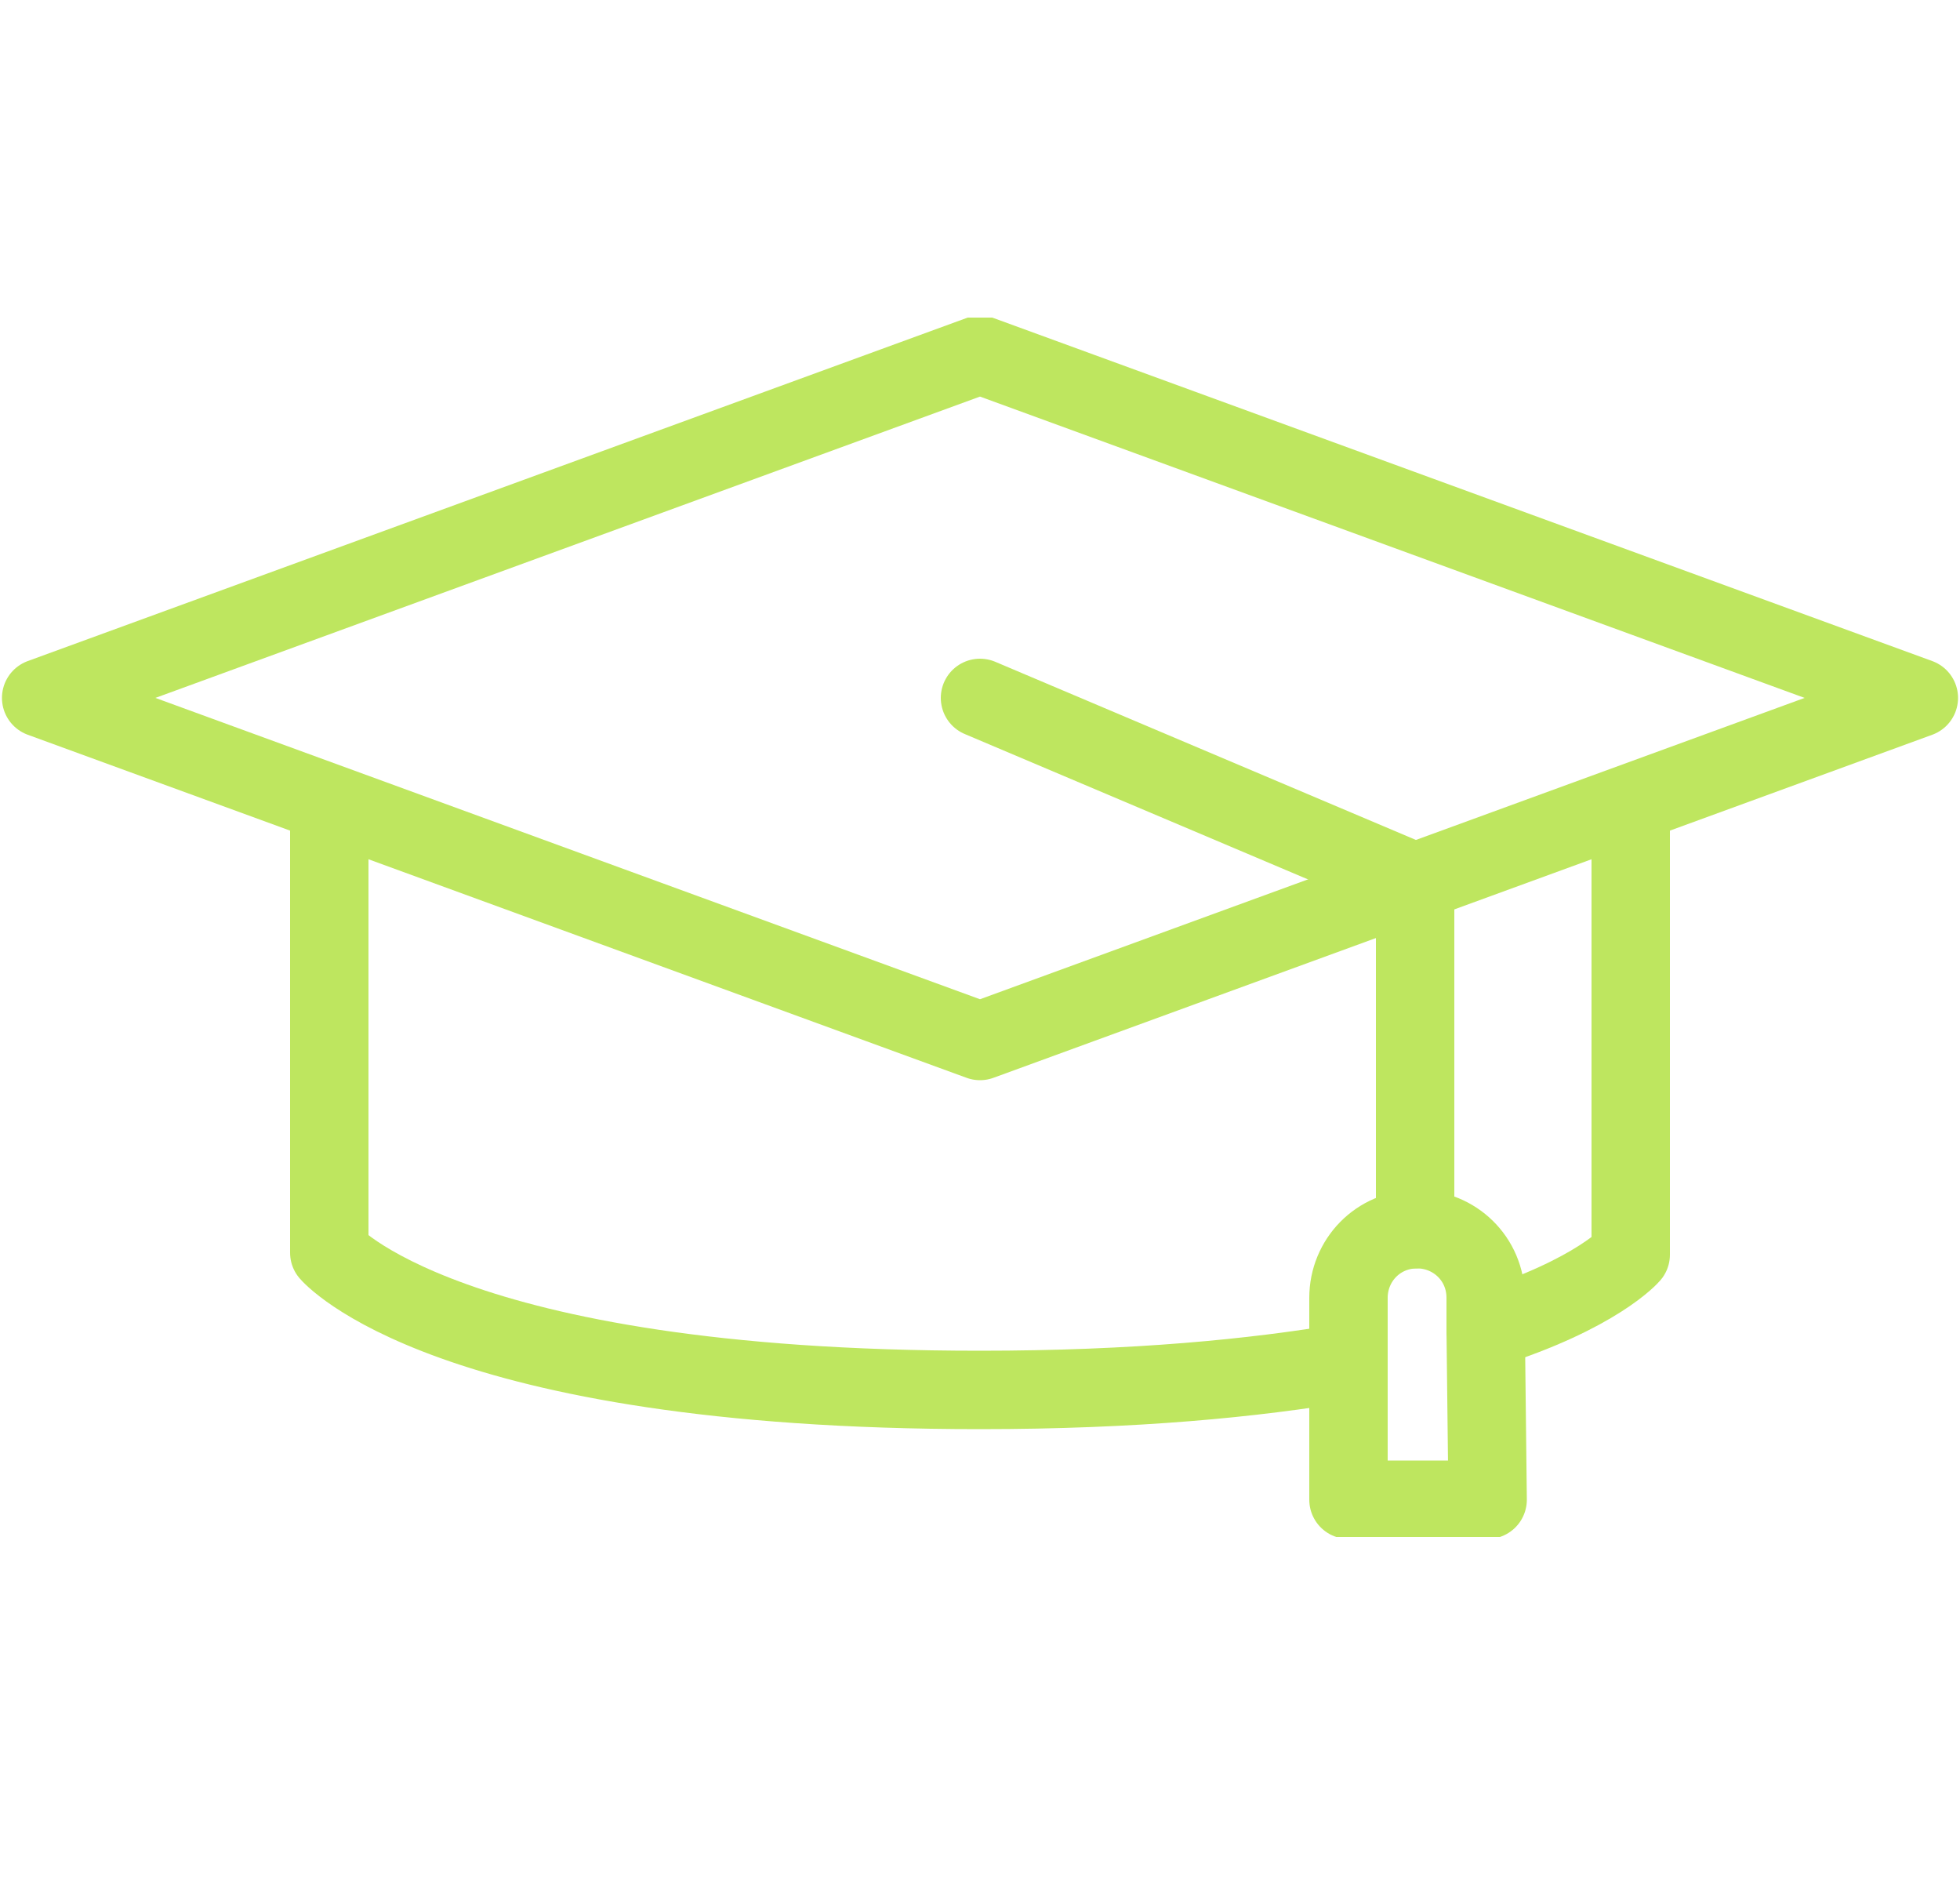 <?xml version="1.0" encoding="utf-8"?>
<!-- Generator: Adobe Illustrator 24.1.1, SVG Export Plug-In . SVG Version: 6.00 Build 0)  -->
<svg version="1.1" id="레이어_1" xmlns="http://www.w3.org/2000/svg" xmlns:xlink="http://www.w3.org/1999/xlink" x="0px"
	 y="0px" viewBox="0 0 100 96" style="enable-background:new 0 0 100 96;" xml:space="preserve">
<style type="text/css">
	.st0{clip-path:url(#SVGID_2_);}
	.st1{fill:none;stroke:#BEE65F;stroke-width:4;stroke-linecap:round;stroke-linejoin:round;}
</style>
<g>
	<defs>
		<rect id="SVGID_1_" y="16.2" width="100" height="62.2"/>
	</defs>
	<clipPath id="SVGID_2_">
		<use xlink:href="#SVGID_1_"  style="overflow:visible;"/>
	</clipPath>
	<g class="st0">
		<path class="st1" d="M50,18.1L2.1,35.6L50,53.1l47.9-17.5L50,18.1z"/>
		<path class="st1" d="M68.7,69.5C64,70.3,57.9,70.9,50,70.9c-27.3,0-33.2-7-33.2-7V41"/>
		<path class="st1" d="M83.2,41v23c0,0-1.7,2-7.4,3.8"/>
		<path class="st1" d="M50,35.6L72.2,45v17.7"/>
		<path class="st1" d="M75.8,67.8v-1.6c0-2-1.6-3.5-3.5-3.5c-2,0-3.5,1.6-3.5,3.5v10.3h7.1L75.8,67.8"/>
	</g>
</g>
</svg>
